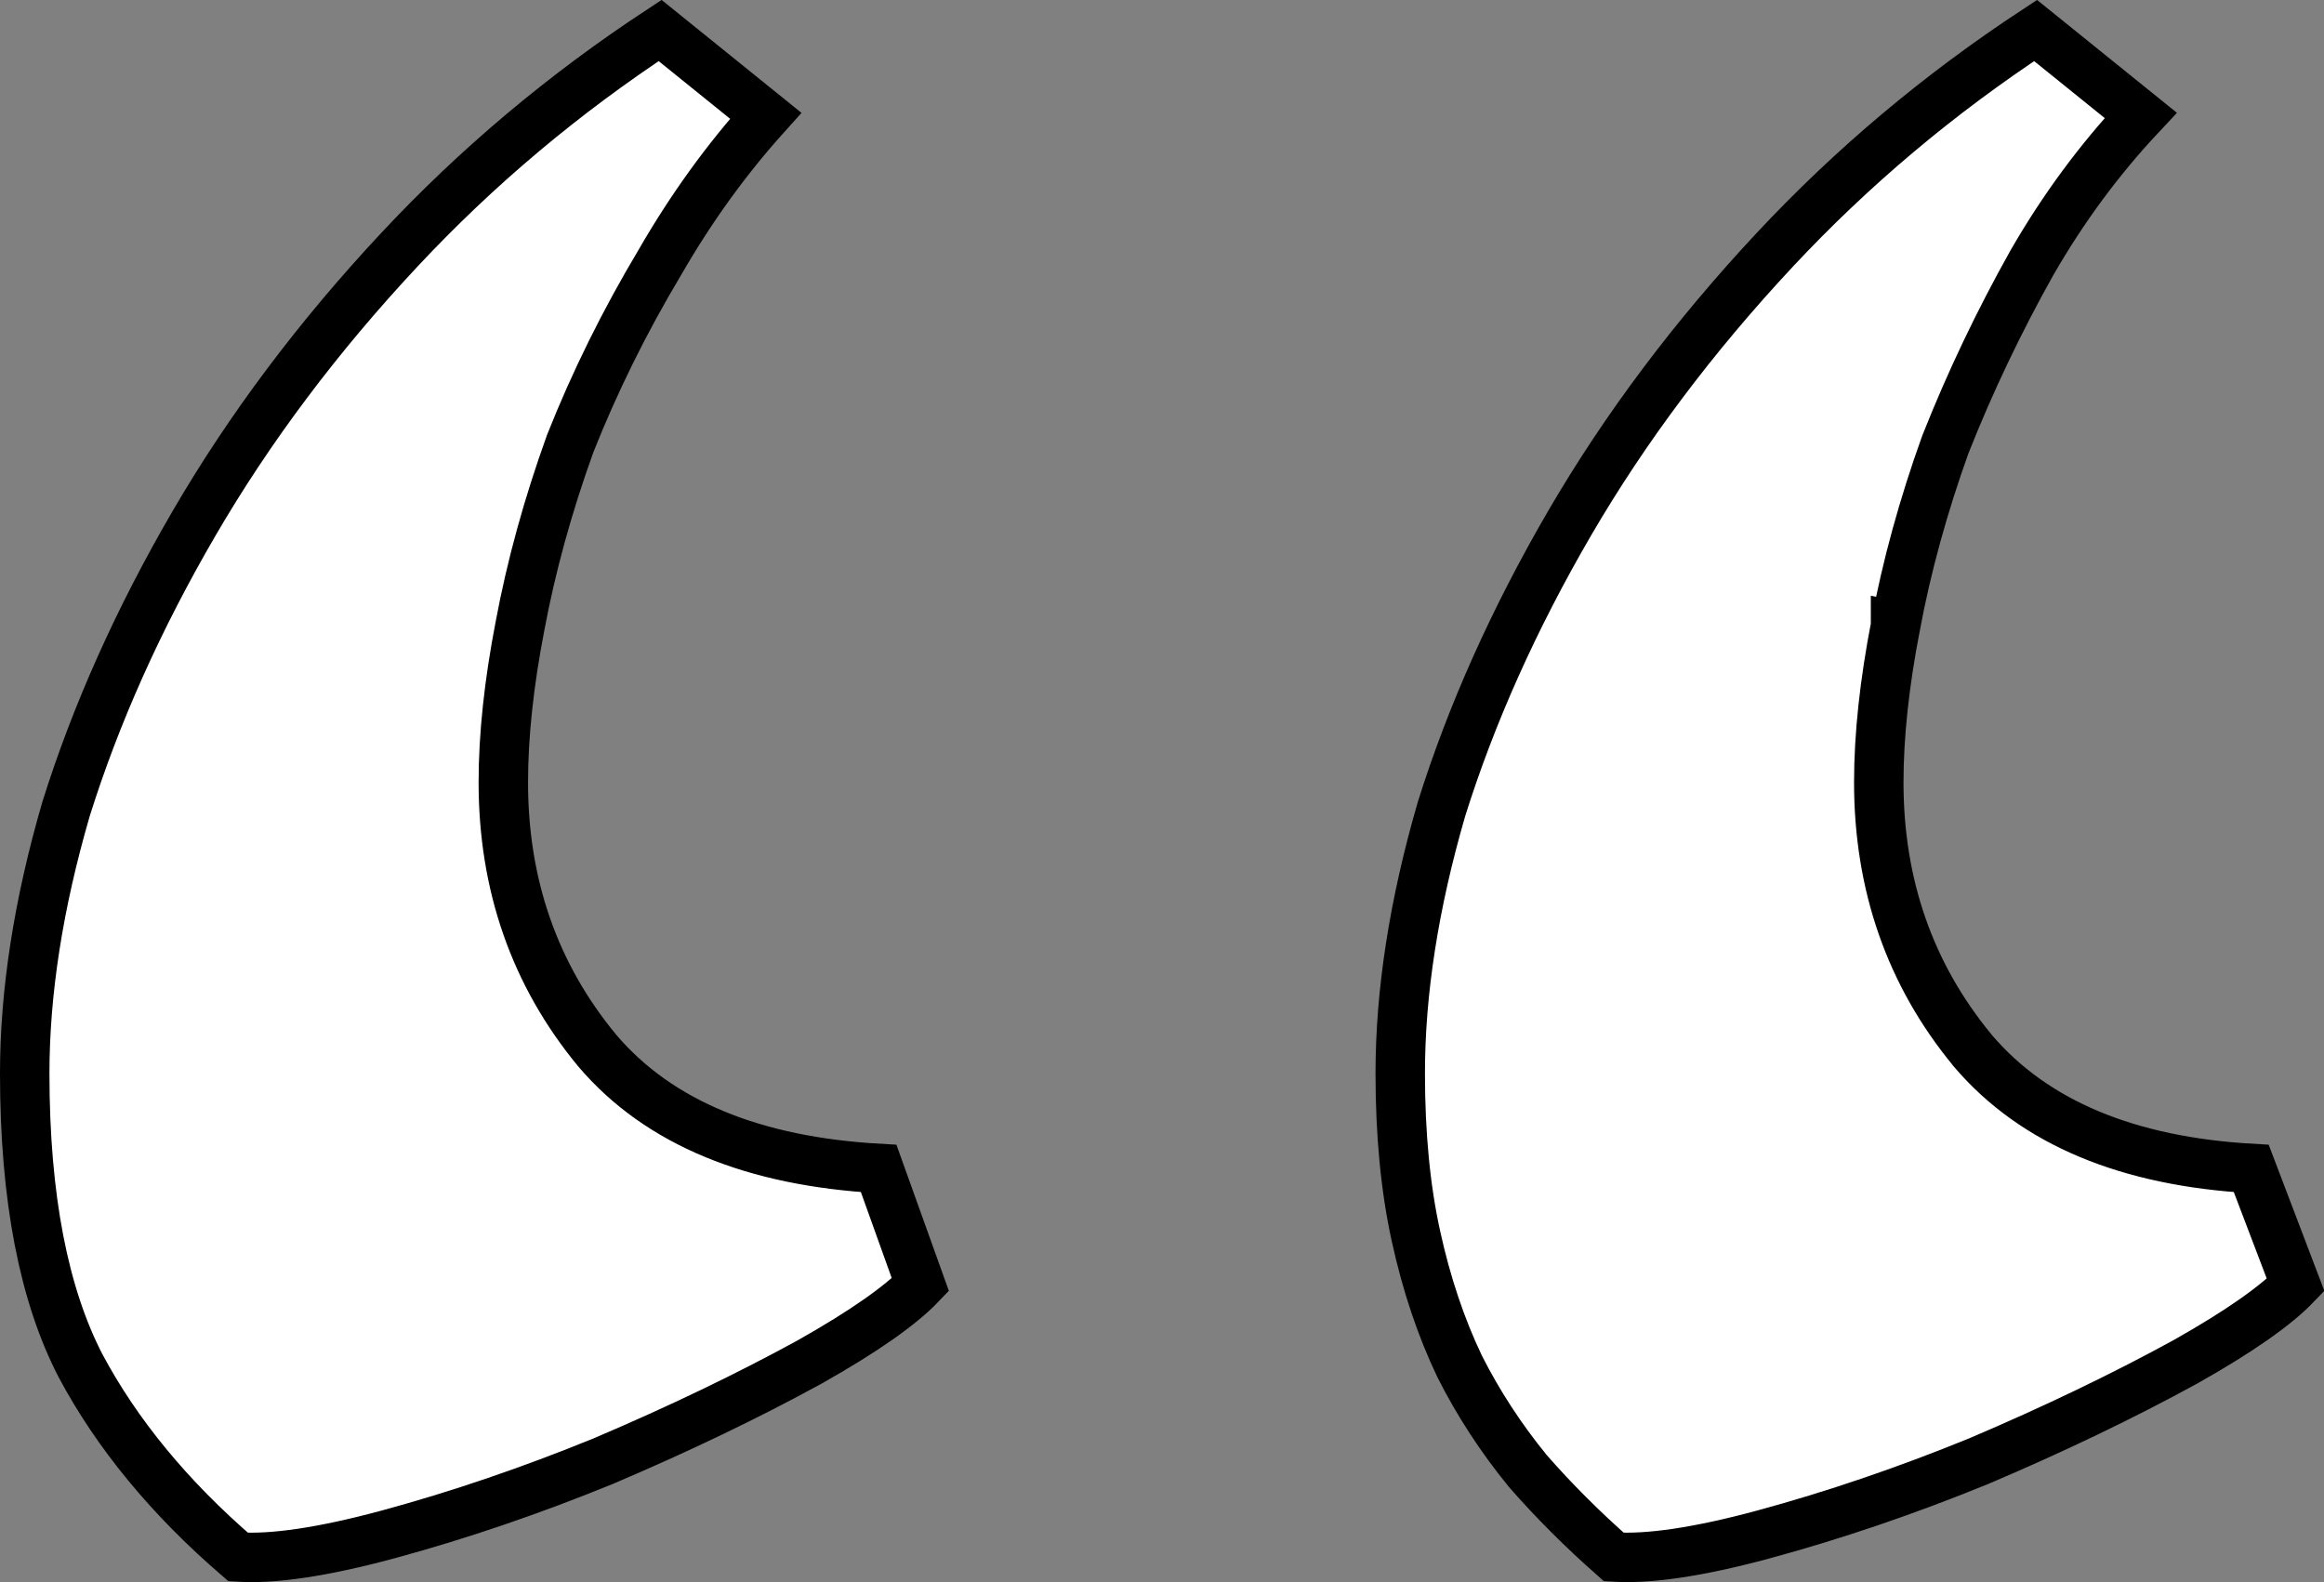 <svg width="47" height="32" viewBox="0 0 47 32" fill="none" xmlns="http://www.w3.org/2000/svg">
<rect x="0" y="0" width="47" height="32" fill="#808080" stroke="none"/>
<path d="M38.335 12.658C38.111 13.814 37.996 14.871 37.996 15.825C37.996 17.896 38.626 19.71 39.891 21.243L39.891 21.243L39.895 21.249C41.149 22.723 43.058 23.491 45.529 23.633L46.427 25.991C46.035 26.399 45.308 26.92 44.187 27.55C42.93 28.238 41.541 28.905 40.018 29.553C38.543 30.155 37.091 30.649 35.663 31.036C34.33 31.397 33.331 31.536 32.638 31.492C32.001 30.931 31.423 30.352 30.902 29.757C30.357 29.09 29.896 28.383 29.519 27.636C29.143 26.848 28.848 25.971 28.636 25.003C28.425 24.043 28.318 22.946 28.318 21.71C28.318 20.067 28.594 18.285 29.153 16.362C29.756 14.441 30.619 12.515 31.743 10.583C32.866 8.656 34.249 6.812 35.895 5.05C37.456 3.379 39.213 1.901 41.167 0.617L43.293 2.333C42.457 3.225 41.724 4.217 41.096 5.309L41.096 5.309L41.093 5.314C40.423 6.51 39.842 7.729 39.35 8.971L39.347 8.978L39.344 8.985C38.897 10.229 38.56 11.453 38.335 12.658ZM38.335 12.658C38.335 12.657 38.335 12.657 38.335 12.656L38.826 12.751L38.335 12.659C38.335 12.659 38.335 12.658 38.335 12.658ZM11.532 8.971L11.529 8.978L11.527 8.985C11.079 10.229 10.742 11.453 10.517 12.658C10.293 13.814 10.179 14.871 10.179 15.825C10.179 17.896 10.808 19.71 12.073 21.243L12.073 21.243L12.078 21.249C13.332 22.724 15.263 23.491 17.77 23.633L18.614 25.986C18.222 26.395 17.494 26.917 16.369 27.55C15.113 28.238 13.723 28.905 12.2 29.553C10.725 30.155 9.273 30.649 7.846 31.036C6.51 31.397 5.51 31.537 4.817 31.492C3.424 30.292 2.365 29.002 1.629 27.624C0.89 26.196 0.5 24.237 0.5 21.71C0.5 20.067 0.776 18.285 1.336 16.362C1.938 14.441 2.801 12.515 3.926 10.583C5.048 8.656 6.431 6.812 8.078 5.05C9.639 3.379 11.396 1.901 13.35 0.617L15.485 2.341C14.685 3.23 13.972 4.218 13.346 5.305C12.63 6.503 12.026 7.725 11.532 8.971Z" fill="white" stroke="black"/>
</svg>

